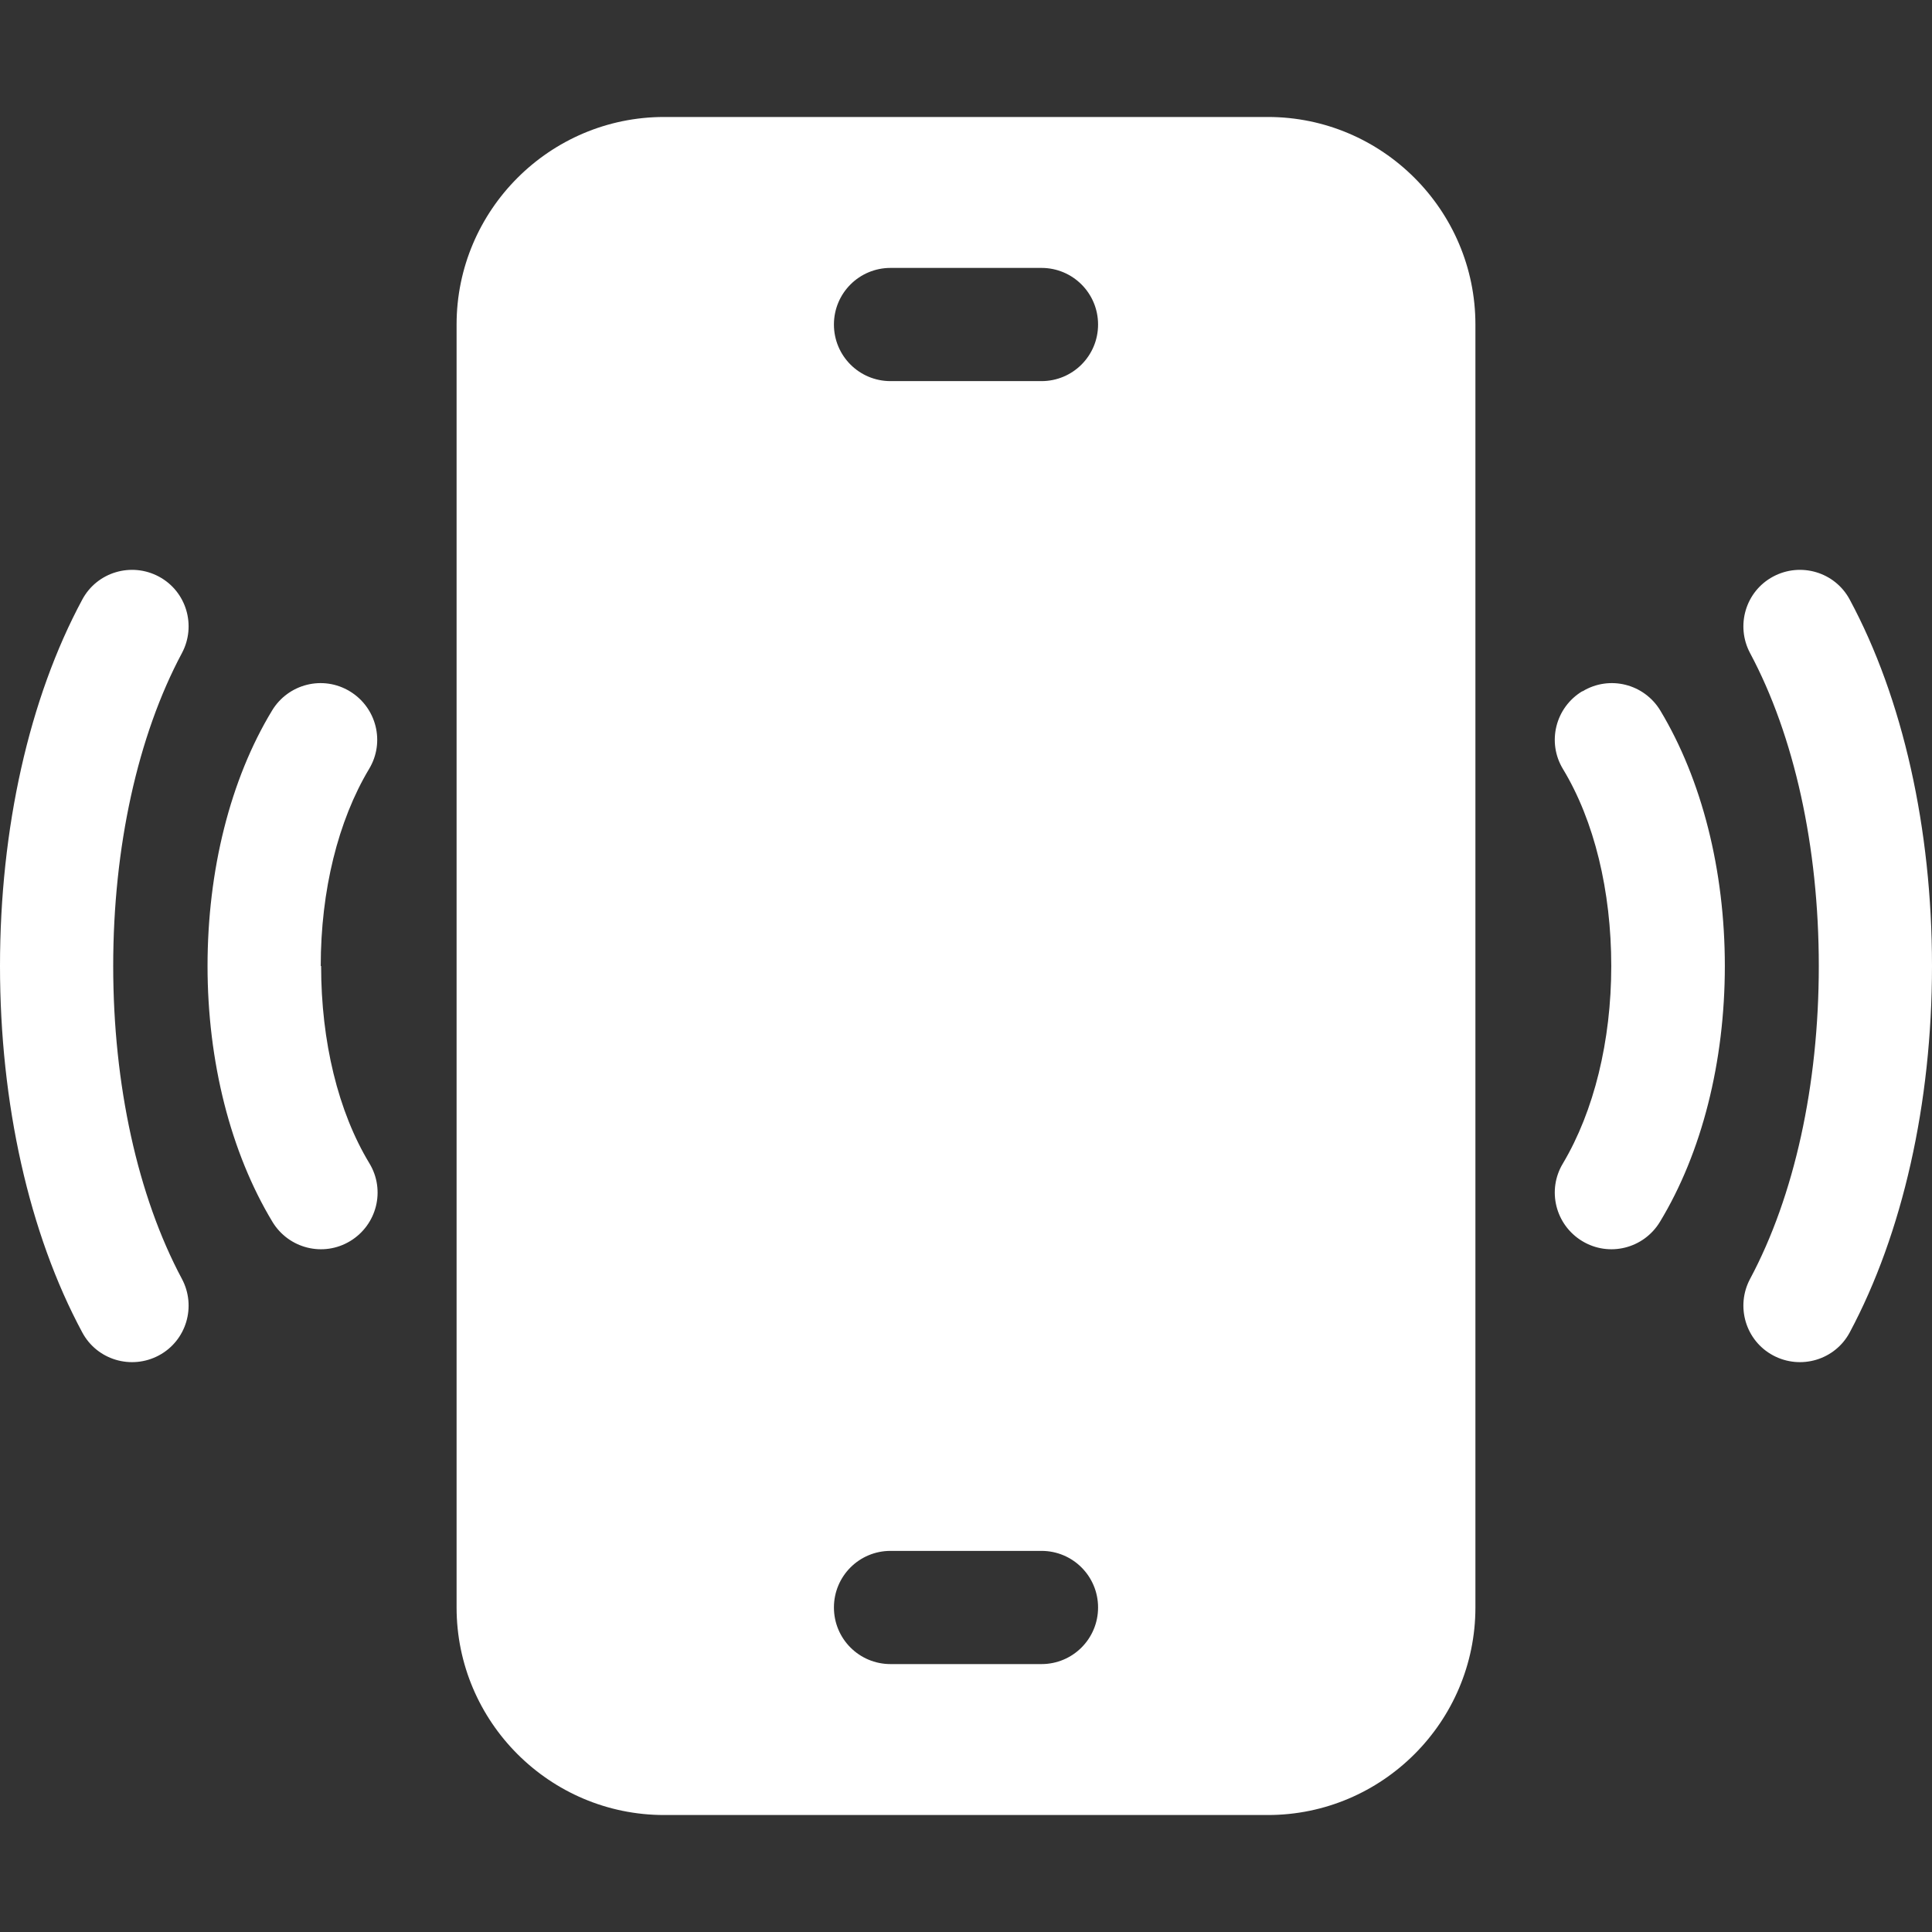 <?xml version="1.0" encoding="UTF-8"?> <svg xmlns="http://www.w3.org/2000/svg" id="Capa_1" data-name="Capa 1" version="1.1" viewBox="0 0 512 512"><rect x="0" y="0" width="512" height="512" fill="#333333" stroke="none"/><defs><style> .cls-1 { fill: #fff; stroke-width: 0px; } </style></defs><path class="cls-1" d="M336,31h-160c-30.3,0-55,24.7-55,55v340c0,30.3,24.7,55,55,55h160c30.3,0,55-24.7,55-55V86c0-30.3-24.7-55-55-55ZM276,441h-40c-8.3,0-15-6.7-15-15s6.7-15,15-15h40c8.3,0,15,6.7,15,15s-6.7,15-15,15ZM276,101h-40c-8.3,0-15-6.7-15-15s6.7-15,15-15h40c8.3,0,15,6.7,15,15s-6.7,15-15,15Z"></path><path class="cls-1" d="M490.2,158.9c-3.9-7.3-13-10-20.3-6.1h0c-7.3,3.9-10,13-6.1,20.3h0c11.7,21.9,18.2,51.3,18.2,82.9s-6.5,61-18.2,82.9h0c-3.9,7.3-1.2,16.4,6.1,20.3h0c7.3,3.9,16.4,1.2,20.3-6.1,14-26.2,21.8-60.7,21.8-97.1s-7.7-70.9-21.8-97.1h0Z"></path><path class="cls-1" d="M419.3,183.2c-7.1,4.3-9.4,13.5-5.1,20.6,8.3,13.7,12.8,32.3,12.8,52.2s-4.6,38.5-12.8,52.3c-4.3,7.1-2,16.3,5.1,20.6s16.3,2,20.6-5.1c11.1-18.3,17.2-42.4,17.2-67.8s-6.1-49.4-17.1-67.7c-4.3-7.1-13.5-9.4-20.6-5.1h0Z"></path><path class="cls-1" d="M48.2,338.9c-11.7-21.9-18.2-51.4-18.2-82.9s6.5-61,18.2-82.9h0c3.9-7.3,1.2-16.4-6.1-20.3h0c-7.3-3.9-16.4-1.2-20.3,6.1C7.7,185.1,0,219.6,0,256s7.7,70.9,21.8,97.1c3.9,7.3,13,10,20.3,6.1h0c7.3-3.9,10-13,6.1-20.3h0Z"></path><path class="cls-1" d="M85,256c0-20,4.6-38.5,12.8-52.2,4.3-7.1,2-16.3-5.1-20.6-7.1-4.3-16.3-2-20.6,5.1-11.1,18.3-17.1,42.4-17.1,67.7s6.1,49.4,17.2,67.8c4.3,7.1,13.5,9.4,20.6,5.1s9.4-13.5,5.1-20.6c-8.3-13.7-12.8-32.3-12.8-52.3Z"></path></svg> 